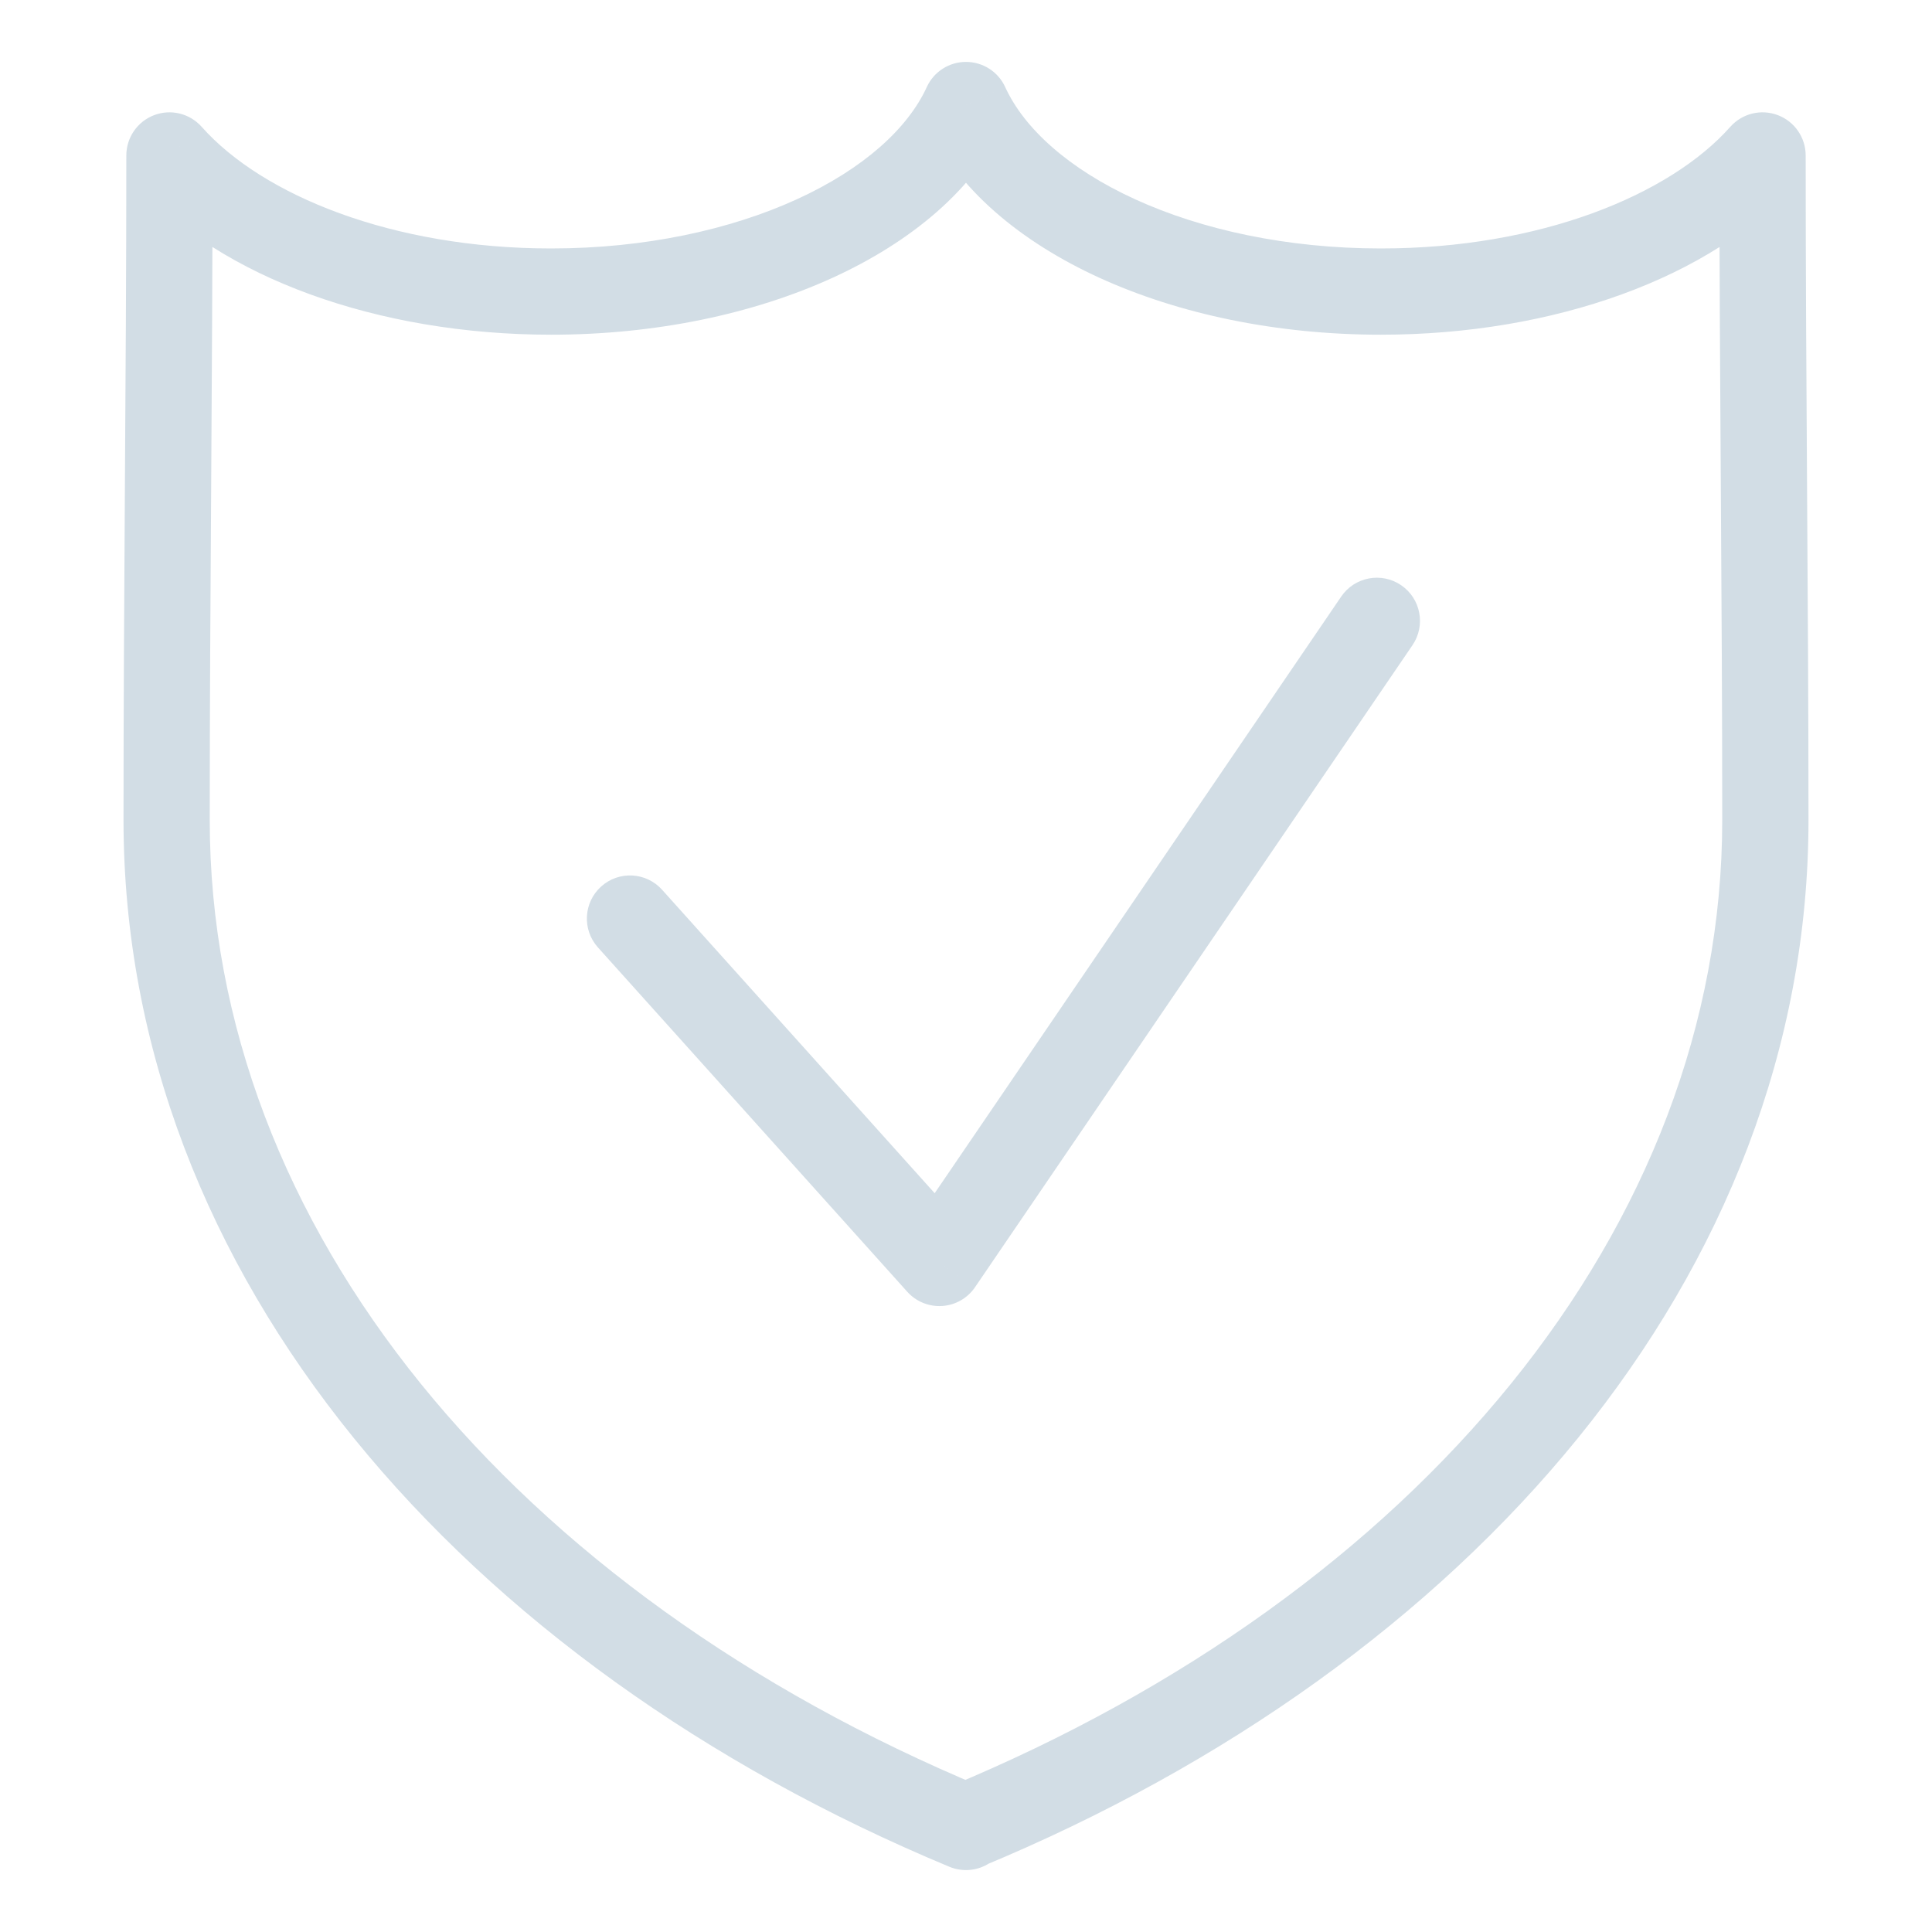 <?xml version="1.0" encoding="UTF-8"?>
<!DOCTYPE svg PUBLIC "-//W3C//DTD SVG 1.1//EN" "http://www.w3.org/Graphics/SVG/1.1/DTD/svg11.dtd">
<!-- Creator: CorelDRAW -->
<svg xmlns="http://www.w3.org/2000/svg" xml:space="preserve" width="70px" height="70px" version="1.1" style="shape-rendering:geometricPrecision; text-rendering:geometricPrecision; image-rendering:optimizeQuality; fill-rule:evenodd; clip-rule:evenodd"
viewBox="0 0 70 70"
 xmlns:xlink="http://www.w3.org/1999/xlink"
 xmlns:xodm="http://www.corel.com/coreldraw/odm/2003">
 <defs>
  <style type="text/css">
   <![CDATA[
    .fil0 {fill:none}
    .fil1 {fill:#D2DDE5;fill-rule:nonzero}
   ]]>
  </style>
 </defs>
 <g id="Layer_x0020_1">
  <rect class="fil0" x="-0.001" width="70.001" height="70.001"/>
  <g id="_1603675970384">
   <path class="fil1" d="M34.999 66.194l-0.6 1.443c0.482,0.2 1.033,0.147 1.467,-0.143 0.435,-0.29 0.696,-0.778 0.696,-1.3l-1.563 0zm-28.86 -60.561l1.169 -1.037c-0.431,-0.486 -1.117,-0.655 -1.723,-0.424 -0.607,0.23 -1.008,0.812 -1.008,1.461l1.562 0zm28.86 -1.828l1.421 -0.65c-0.254,-0.556 -0.809,-0.912 -1.421,-0.912 -0.611,0 -1.166,0.356 -1.42,0.912l1.42 0.65zm28.861 1.828l1.563 0c0,-0.649 -0.402,-1.231 -1.008,-1.461 -0.607,-0.231 -1.293,-0.062 -1.724,0.424l1.169 1.037zm-28.861 60.541l-0.598 -1.443c-0.584,0.242 -0.964,0.811 -0.964,1.443l1.562 0zm0.601 -1.423c-16.931,-7.045 -28.001,-20.234 -28.001,-35.047l-3.124 0c0,16.508 12.288,30.594 29.924,37.933l1.201 -2.886zm-28.001 -35.047c0,-4.003 0.026,-8.012 0.052,-12.026 0.025,-4.012 0.05,-8.031 0.05,-12.045l-3.124 0c0,4.003 -0.026,8.011 -0.052,12.025 -0.025,4.013 -0.05,8.031 -0.05,12.046l3.124 0zm-2.629 -23.034c2.997,3.377 8.716,5.457 14.996,5.457l0 -3.125c-5.747,0 -10.459,-1.928 -12.658,-4.406l-2.338 2.074zm14.996 5.457c3.798,0 7.336,-0.755 10.199,-2.062 2.834,-1.294 5.154,-3.203 6.255,-5.61l-2.841 -1.3c-0.679,1.484 -2.275,2.955 -4.713,4.068 -2.41,1.1 -5.498,1.779 -8.9,1.779l0 3.125zm13.613 -7.672c1.1,2.407 3.421,4.316 6.256,5.61 2.862,1.307 6.4,2.062 10.198,2.062l0 -3.125c-3.402,0 -6.491,-0.679 -8.9,-1.779 -2.437,-1.113 -4.034,-2.584 -4.713,-4.068l-2.841 1.3zm16.454 7.672c6.28,0 12,-2.08 14.996,-5.457l-2.338 -2.074c-2.199,2.478 -6.91,4.406 -12.658,4.406l0 3.125zm12.264 -6.494c0,4.014 0.026,8.033 0.052,12.045 0.025,4.014 0.051,8.023 0.051,12.026l3.125 0c0,-4.015 -0.026,-8.033 -0.052,-12.046 -0.025,-4.014 -0.05,-8.022 -0.05,-12.025l-3.126 0zm0.103 24.071c0,14.795 -11.07,28.002 -27.999,35.027l1.197 2.887c17.638,-7.32 29.927,-21.426 29.927,-37.914l-3.125 0zm-28.963 36.47l0 0.02 3.125 0 0 -0.02 -3.125 0z"/>
   <path class="fil1" d="M23.988 32.237c-0.577,-0.642 -1.565,-0.694 -2.206,-0.118 -0.642,0.577 -0.695,1.565 -0.119,2.207l2.325 -2.089zm10.046 13.522l-1.162 1.044c0.321,0.358 0.788,0.547 1.267,0.515 0.479,-0.031 0.917,-0.282 1.187,-0.679l-1.292 -0.88zm17.144 -22.385c0.485,-0.714 0.301,-1.686 -0.412,-2.171 -0.713,-0.486 -1.685,-0.302 -2.171,0.411l2.583 1.76zm-29.515 10.952l11.209 12.477 2.325 -2.088 -11.209 -12.478 -2.325 2.089zm13.663 12.313l15.852 -23.265 -2.583 -1.76 -15.852 23.265 2.583 1.76z"/>
  </g>
 </g>
</svg>
